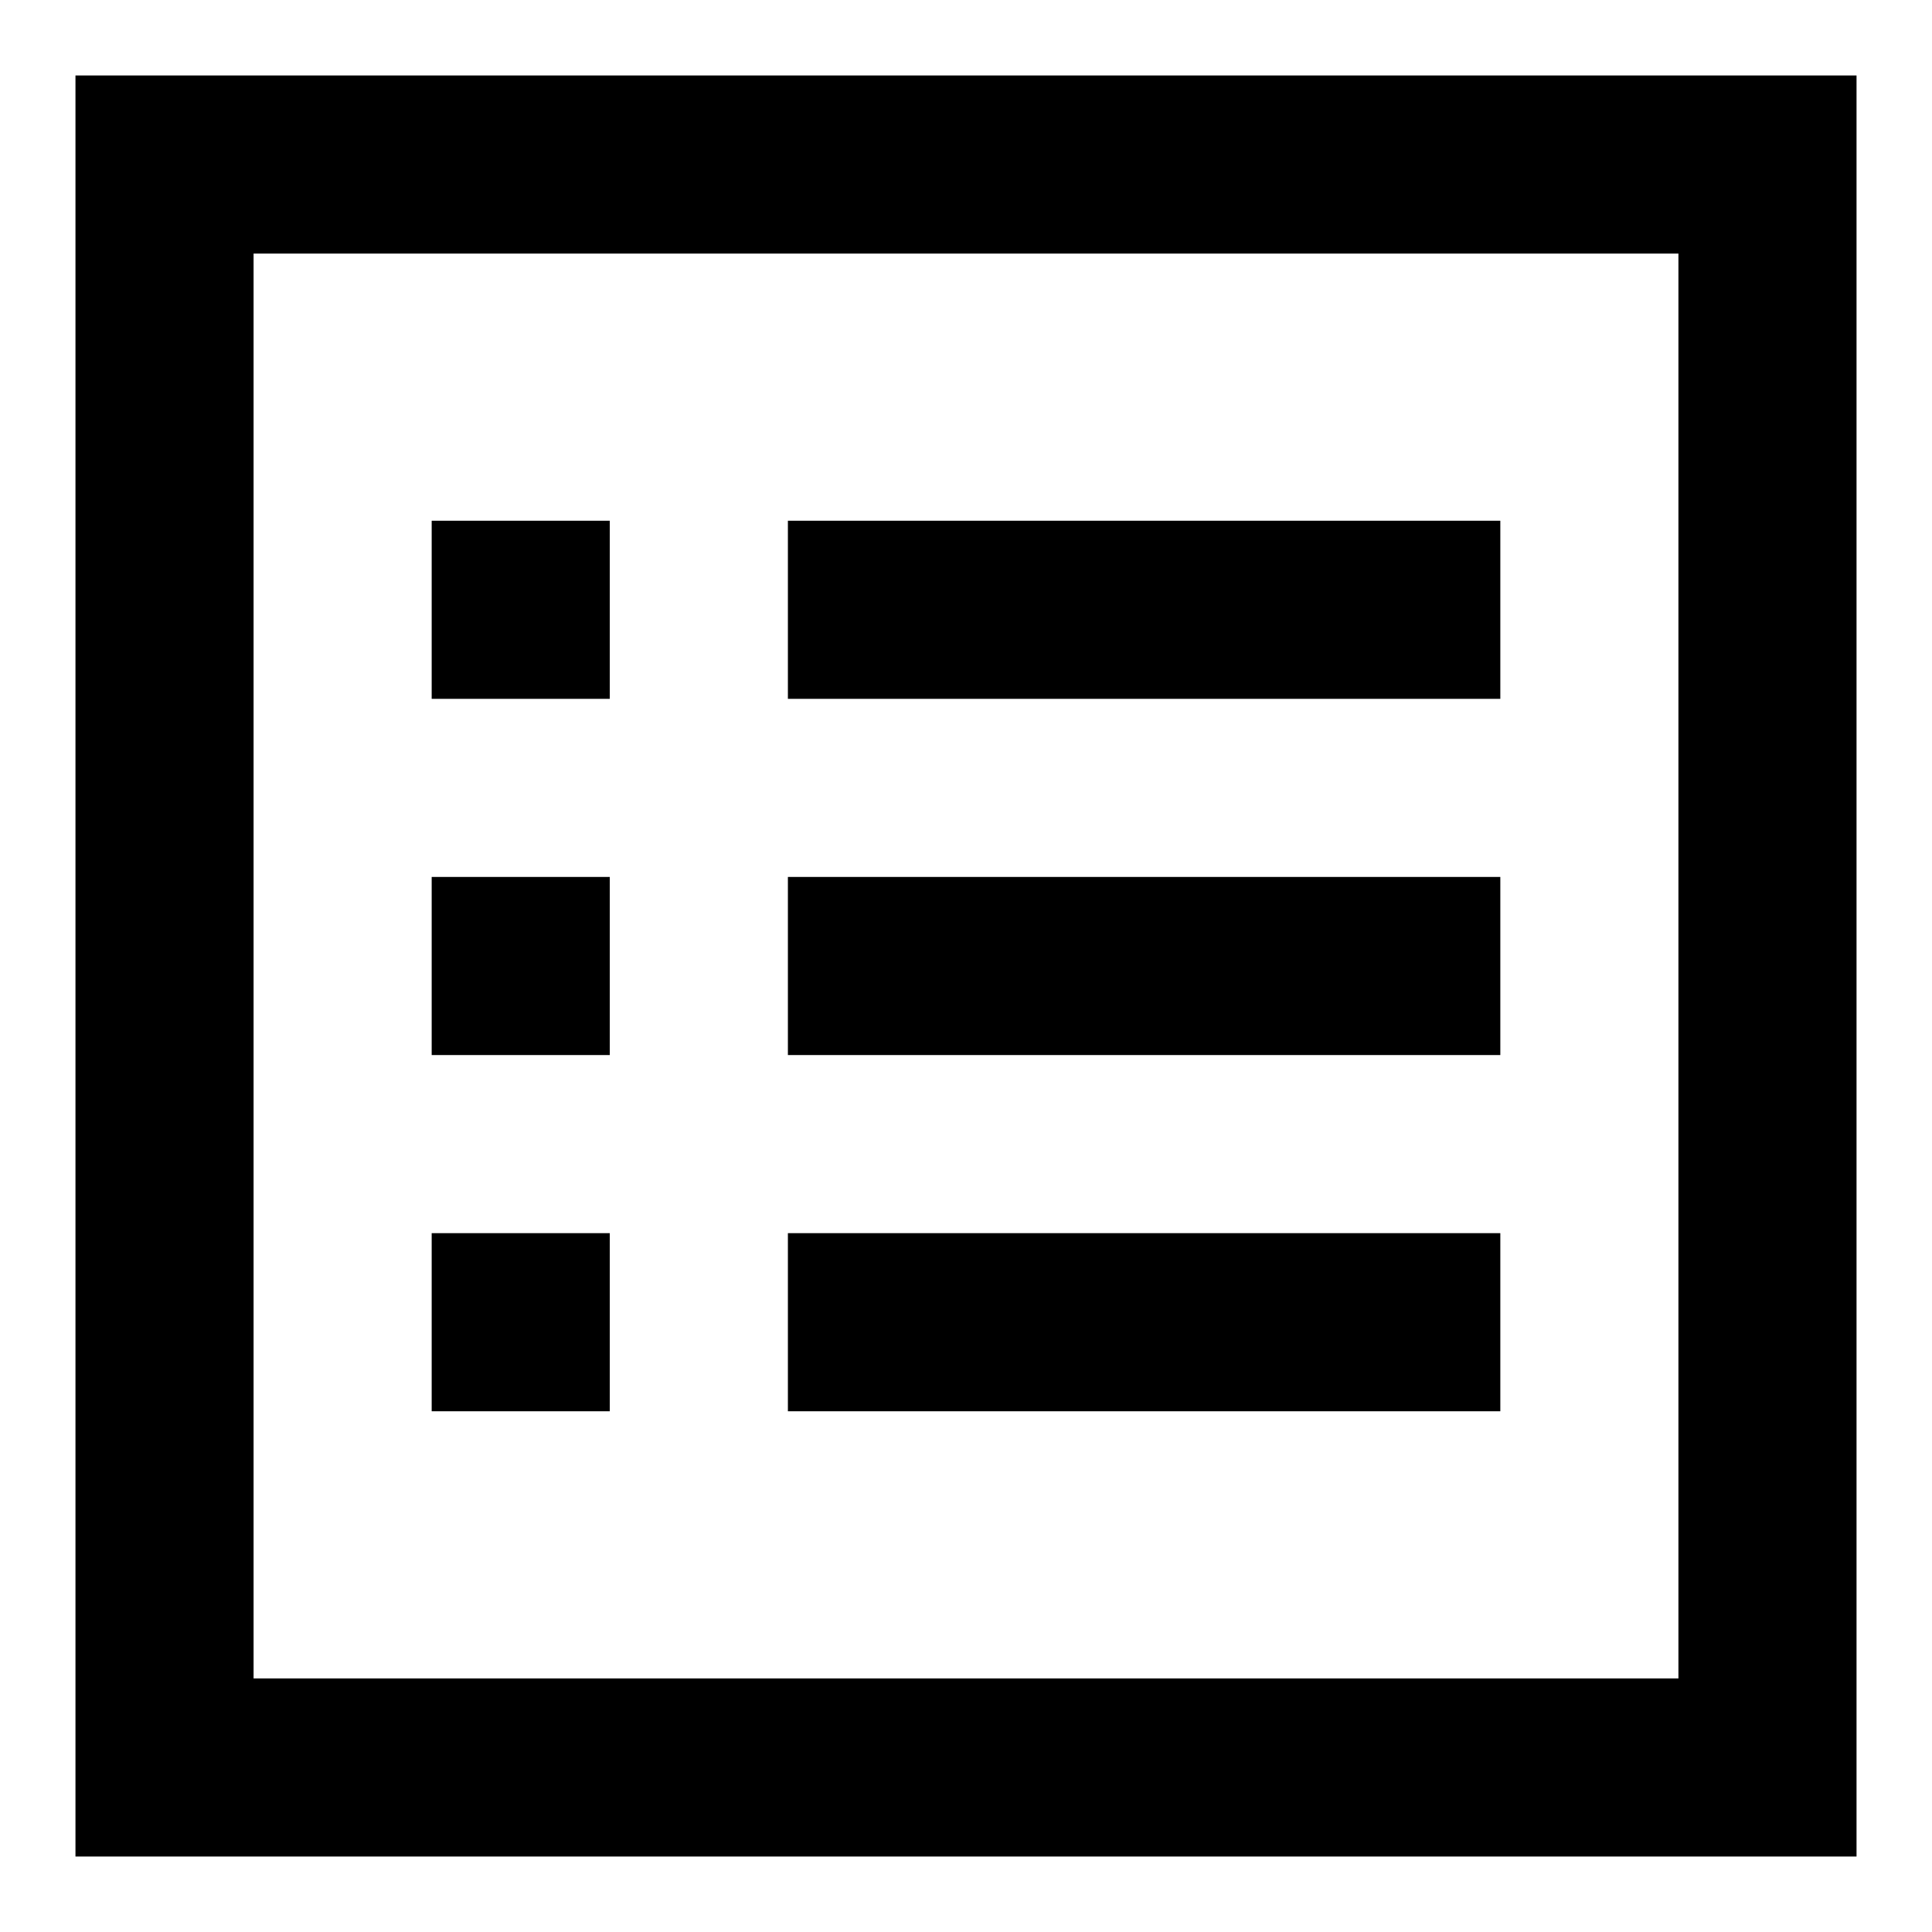 <?xml version="1.0" encoding="utf-8"?>
<!-- Svg Vector Icons : http://www.onlinewebfonts.com/icon -->
<!DOCTYPE svg PUBLIC "-//W3C//DTD SVG 1.1//EN" "http://www.w3.org/Graphics/SVG/1.1/DTD/svg11.dtd">
<svg version="1.1" xmlns="http://www.w3.org/2000/svg" xmlns:xlink="http://www.w3.org/1999/xlink" x="0px" y="0px" viewBox="0 0 256 256" enable-background="new 0 0 256 256" xml:space="preserve">
<g> <path fill="#000000" d="M10,10v236h236V10H10z M222.4,222.4H33.6V33.6h188.8V222.4z M104.4,69h94.4v23.6h-94.4V69z M104.4,116.2 h94.4v23.6h-94.4V116.2z M104.4,163.4h94.4V187h-94.4V163.4z M57.2,69h23.6v23.6H57.2V69z M57.2,116.2h23.6v23.6H57.2V116.2z  M57.2,163.4h23.6V187H57.2V163.4z"/></g>
</svg>
